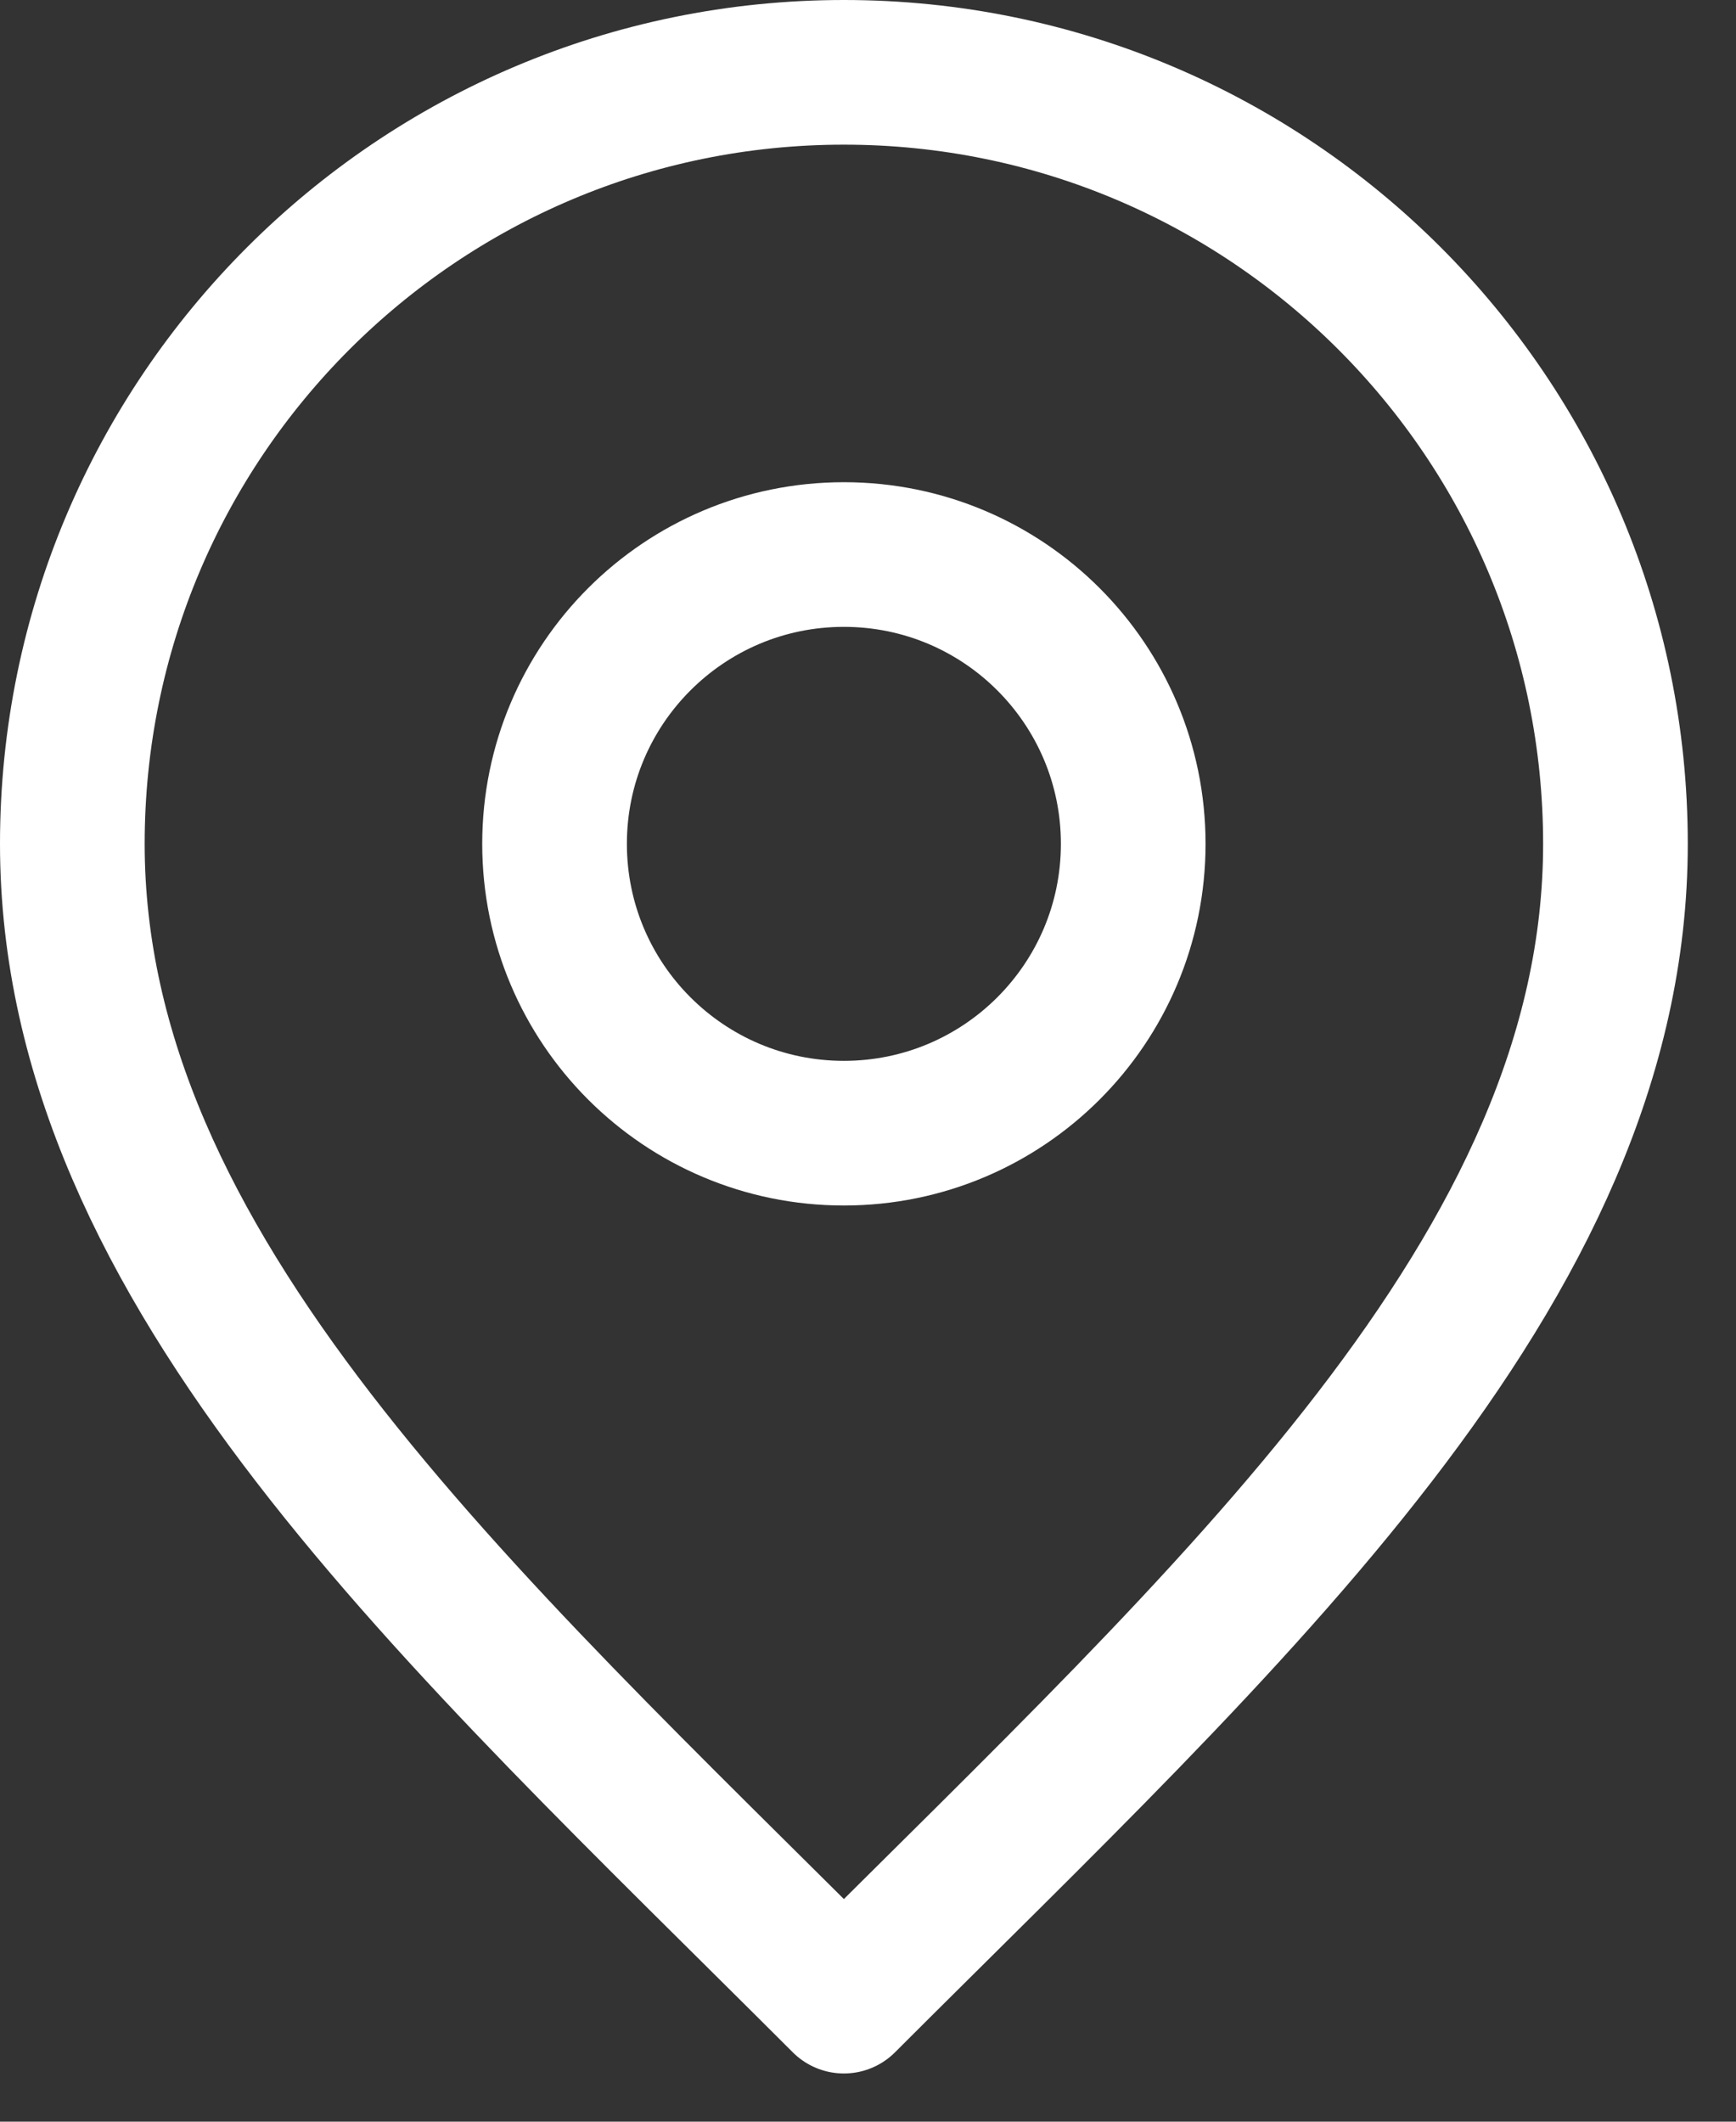 <?xml version="1.0" encoding="UTF-8"?>
<svg xmlns="http://www.w3.org/2000/svg" width="18" height="22" viewBox="0 0 18 22" fill="none">
  <rect x="0" y="0" width="18" height="22" fill="#333333" stroke="none"/>
  <path d="M8.75 11.75C10.407 11.75 11.75 10.407 11.75 8.75C11.75 7.093 10.407 5.75 8.75 5.75C7.093 5.75 5.75 7.093 5.75 8.75C5.75 10.407 7.093 11.75 8.75 11.75Z" stroke="white" stroke-width="1.5" stroke-linecap="round" stroke-linejoin="round"></path>
  <path d="M8.75 20.75C12.75 16.75 16.75 13.168 16.75 8.75C16.75 4.332 13.168 0.75 8.75 0.75C4.332 0.75 0.75 4.332 0.75 8.75C0.75 13.168 4.75 16.75 8.75 20.75Z" stroke="white" stroke-width="1.5" stroke-linecap="round" stroke-linejoin="round"></path>
</svg>

